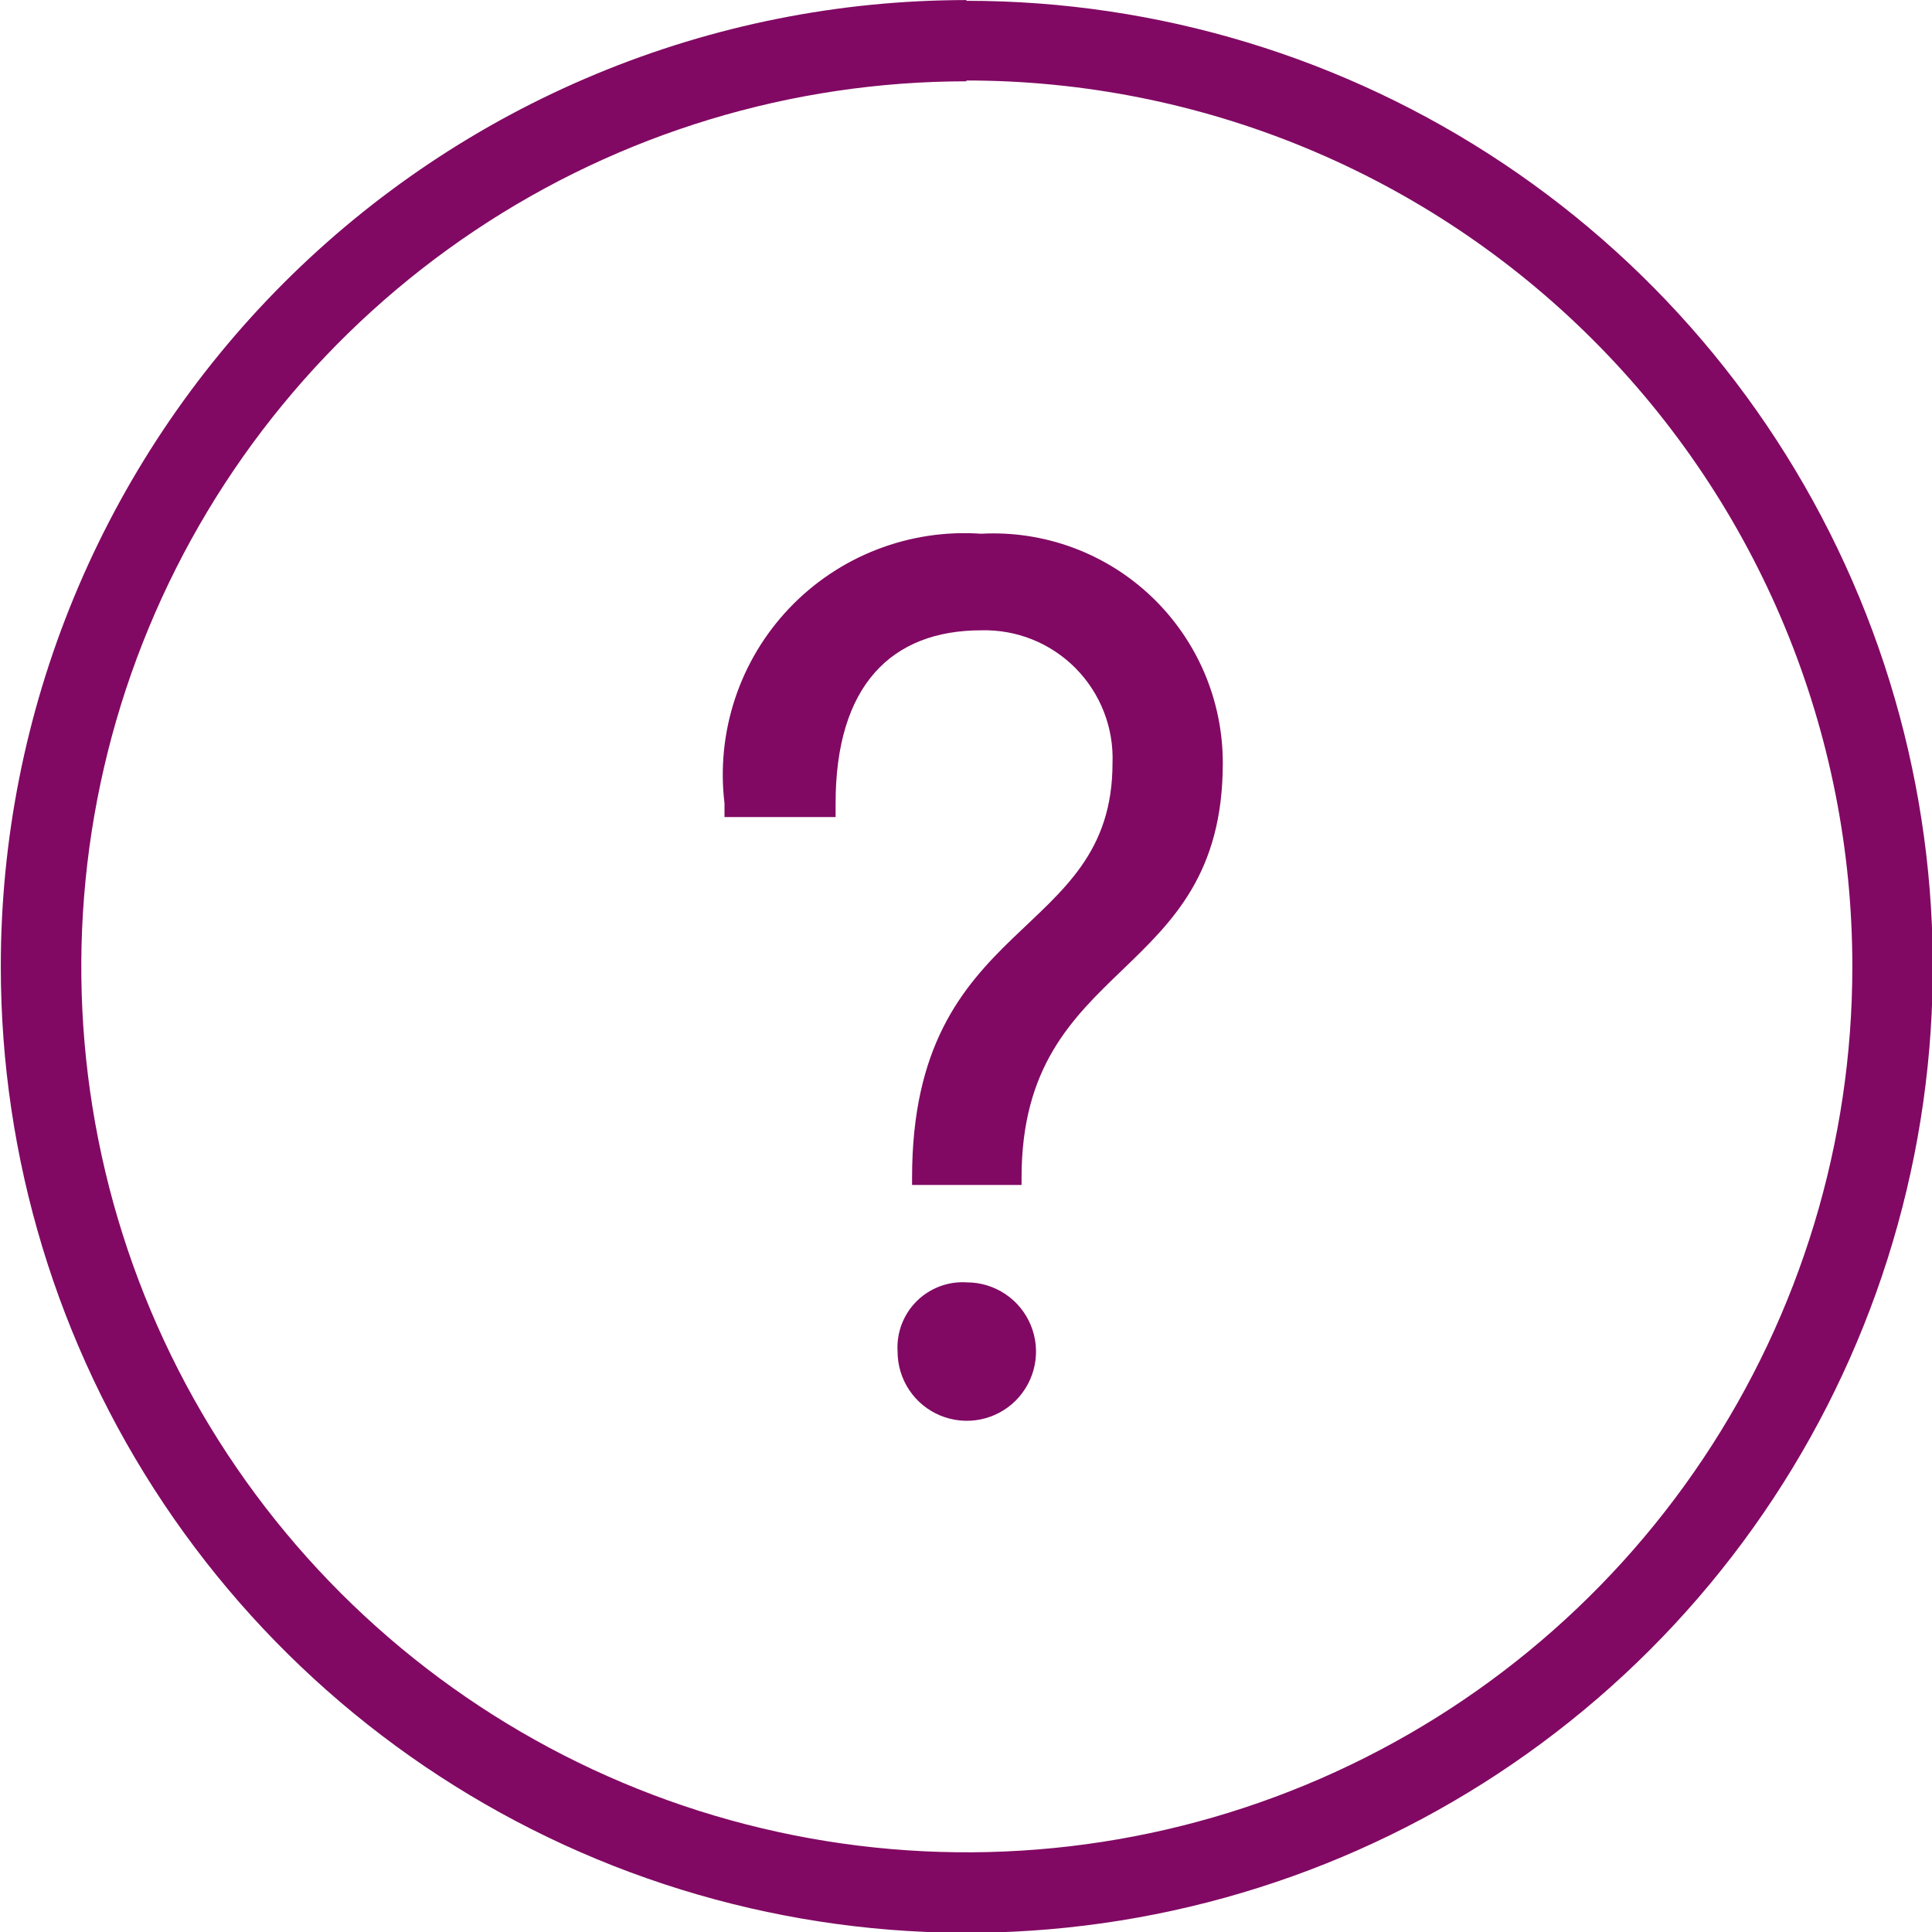 <svg fill="none" height="60" viewBox="0 0 60 60" width="60" xmlns="http://www.w3.org/2000/svg" xmlns:xlink="http://www.w3.org/1999/xlink"><clipPath id="a"><path d="m0 0h60v60h-60z"/></clipPath><g clip-path="url(#a)"><path clip-rule="evenodd" d="m30.475 16.575c.967-.051 1.934.096 2.842.431s1.738.852 2.44 1.519c.702.667 1.26 1.47 1.642 2.359.381.89.577 1.848.576 2.816 0 6.85-6.25 6-6.25 12.875v.225h-3.4v-.225c0-8.175 6.225-7.325 6.225-12.875.021-.543-.07-1.085-.267-1.591-.197-.506-.495-.967-.877-1.354s-.839-.691-1.343-.894-1.044-.3-1.588-.286c-2.8 0-4.525 1.725-4.525 5.375v.425h-3.45v-.425c-.132-1.097-.019-2.21.329-3.258.348-1.049.924-2.007 1.686-2.807.762-.8 1.691-1.422 2.722-1.821s2.136-.566 3.238-.488zm-.45 23.25c.425 0 .841.126 1.194.362.354.236.629.572.792.965.163.393.205.825.122 1.242-.083.417-.288.8-.588 1.101s-.684.505-1.101.588c-.417.083-.849.04-1.242-.122-.393-.163-.729-.438-.965-.792-.236-.354-.362-.769-.362-1.194-.018-.287.025-.575.126-.844.102-.269.259-.514.463-.717.203-.203.448-.361.717-.463.269-.102.557-.145.844-.126zm0-37.3c-5.439 0-10.756 1.613-15.278 4.635-4.522 3.022-8.047 7.317-10.129 12.342s-2.626 10.554-1.565 15.889 3.68 10.235 7.526 14.08c3.846 3.846 8.746 6.465 14.081 7.526 5.334 1.061 10.864.516 15.889-1.565 5.025-2.081 9.32-5.606 12.342-10.129 3.022-4.522 4.635-9.839 4.635-15.278.003-3.616-.706-7.196-2.088-10.537-1.382-3.341-3.409-6.377-5.966-8.933-2.557-2.557-5.592-4.584-8.933-5.966-3.341-1.382-6.922-2.092-10.537-2.089zm0-2.5c5.934 0 11.734 1.759 16.667 5.056 4.934 3.296 8.779 7.982 11.049 13.464 2.271 5.482 2.865 11.514 1.707 17.333s-4.015 11.165-8.21 15.361c-4.196 4.196-9.541 7.053-15.36 8.21-5.819 1.157-11.851.563-17.333-1.707-5.482-2.271-10.167-6.116-13.464-11.049s-5.056-10.734-5.056-16.667c-.003-3.94.769-7.841 2.274-11.482 1.505-3.641 3.712-6.95 6.495-9.738 2.783-2.788 6.089-5.001 9.727-6.511 3.639-1.511 7.539-2.29 11.479-2.293z" fill="#810963" fill-rule="evenodd"/></g></svg>